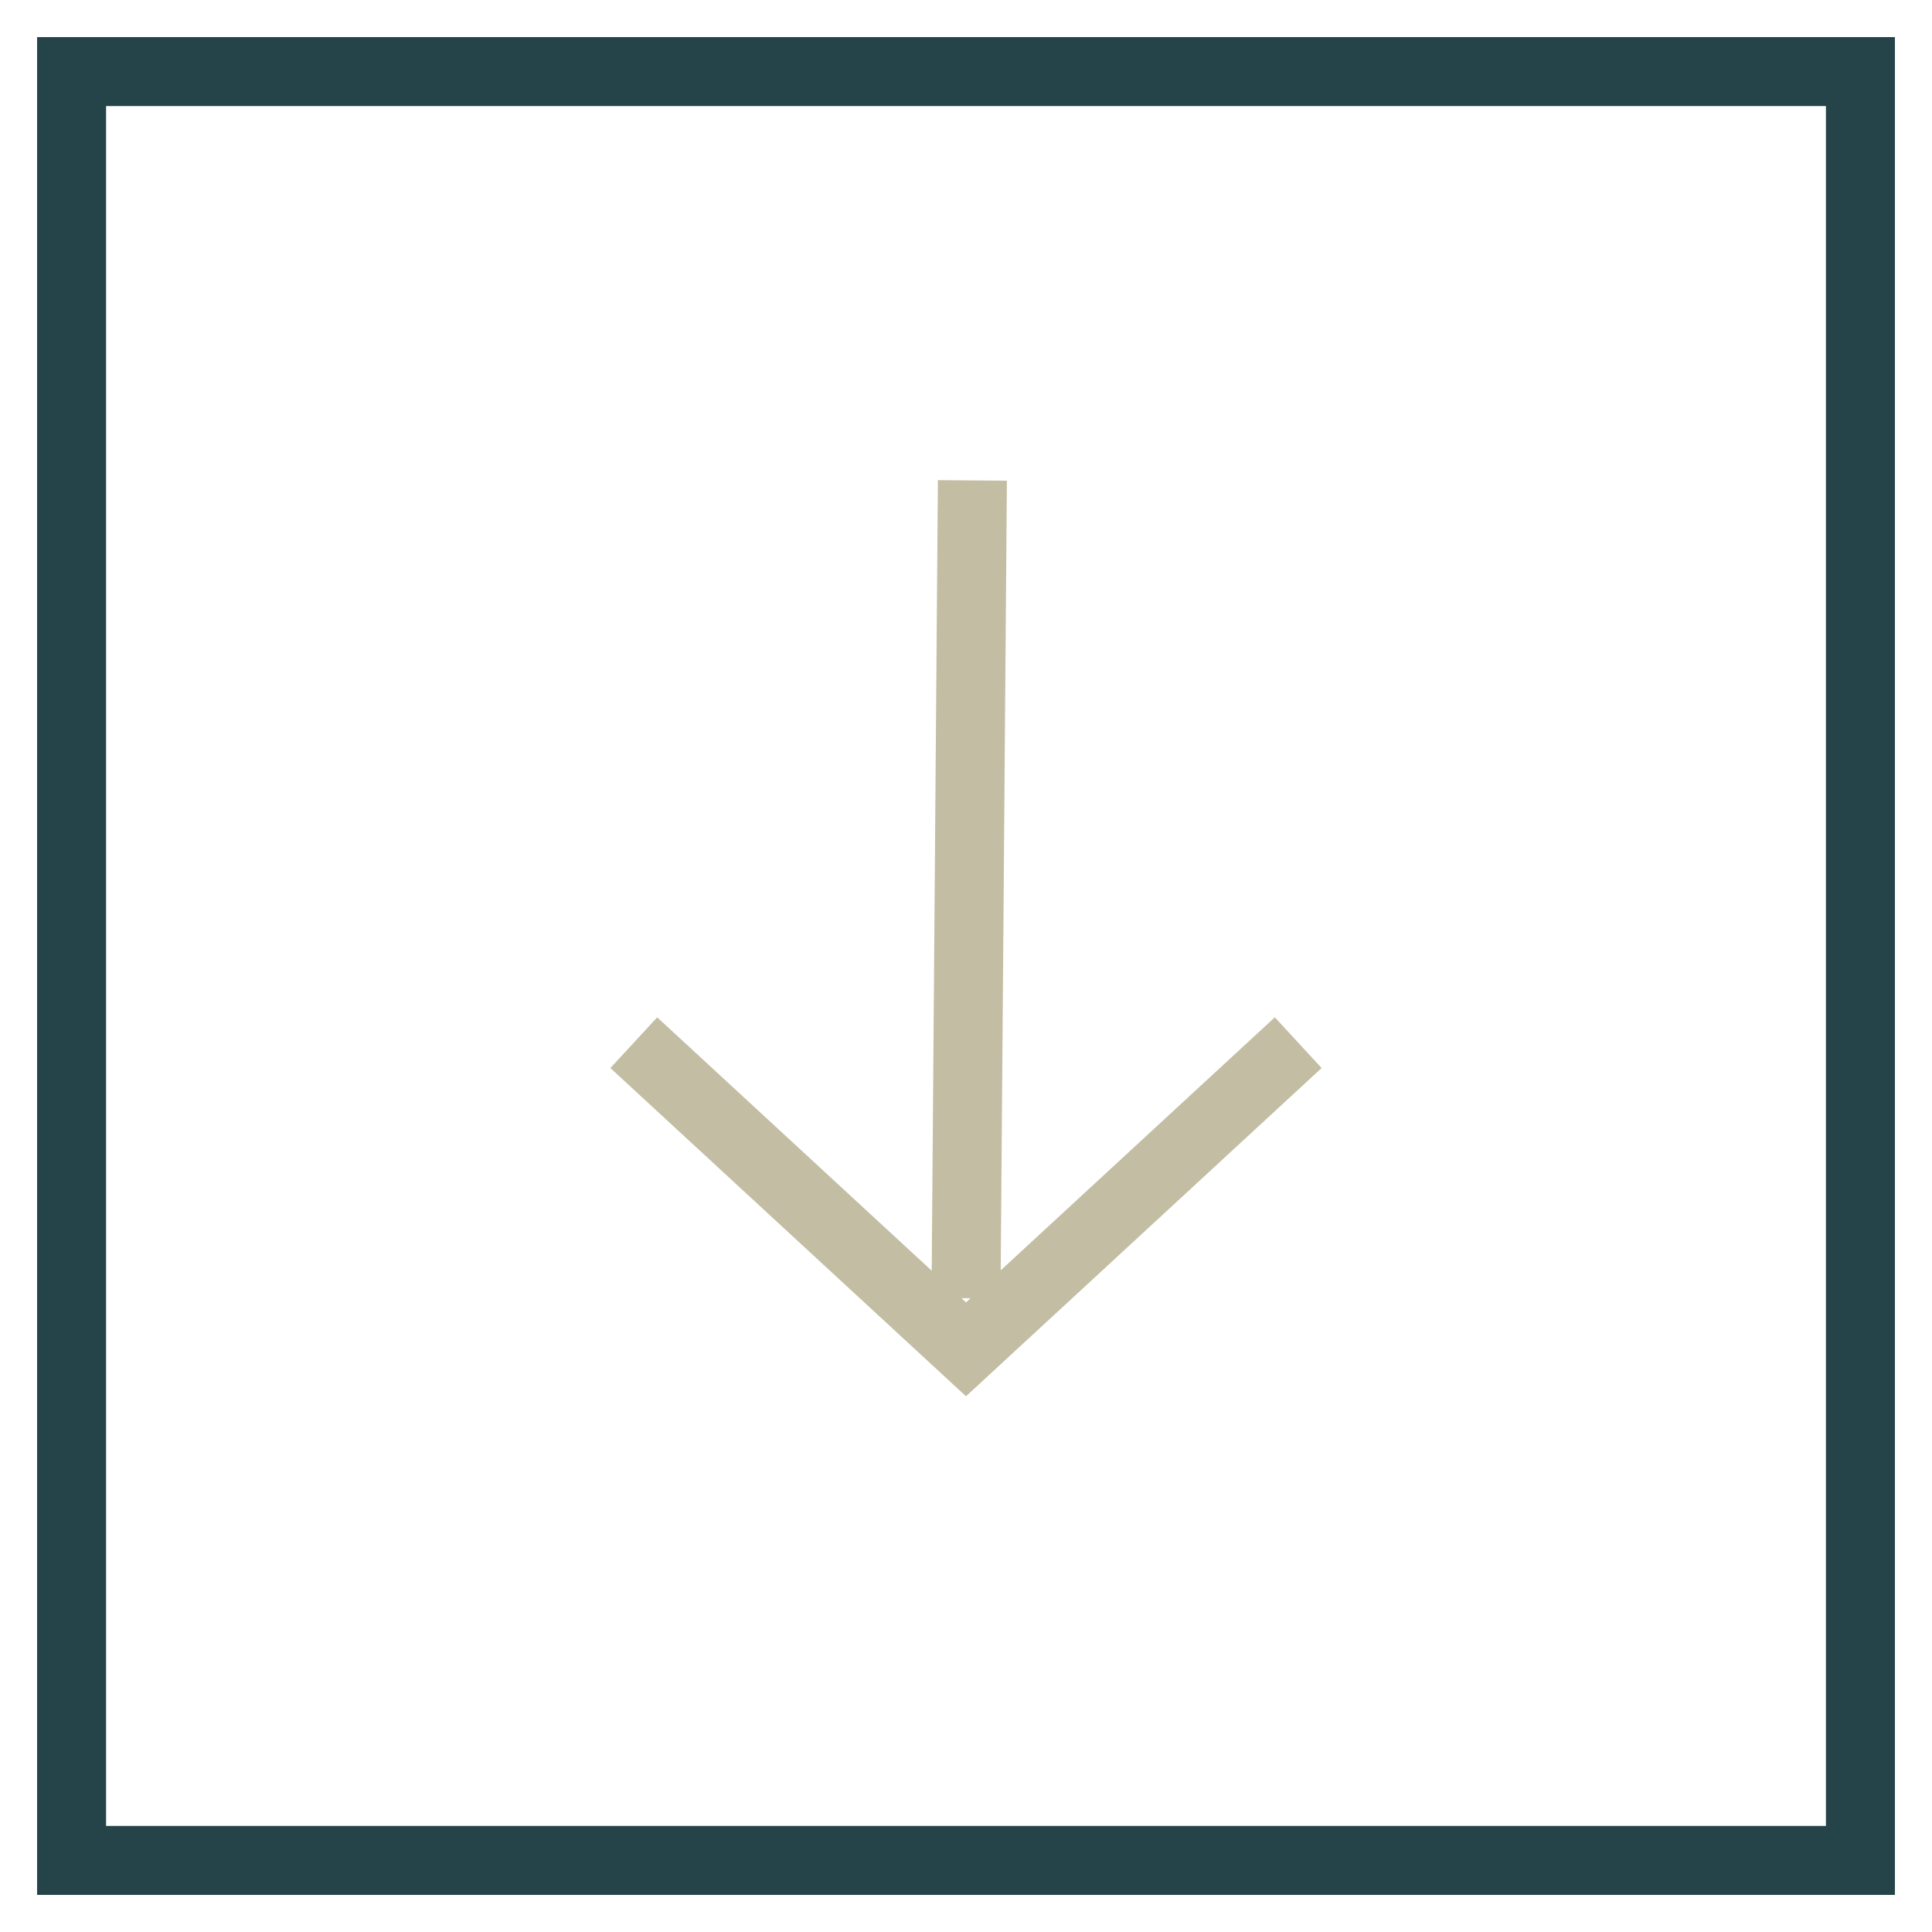 <?xml version="1.0" encoding="UTF-8"?>
<svg width="42px" height="42px" viewBox="0 0 42 42" version="1.1" xmlns="http://www.w3.org/2000/svg" xmlns:xlink="http://www.w3.org/1999/xlink">
    <!-- Generator: Sketch 57 (83077) - https://sketch.com -->
    <title>ic_imageTextExpand_leistungen_default_managedServices</title>
    <desc>Created with Sketch.</desc>
    <g id="Leistungen" stroke="none" stroke-width="1" fill="none" fill-rule="evenodd">
        <g id="Services-|-Desktop" transform="translate(-1123, -708)" fill-rule="nonzero" stroke-width="1.5">
            <g id="Organism/Intro/Grafik_Text_JumpingPoint" transform="translate(210, 170)">
                <g id="Organism/Jumping-Points/List/Desktop" transform="translate(857, 486)">
                    <g id="Molecule/list/box/hover/Desktop">
                        <g id="ic_imageTextExpand_leistungen_default_managedServices">
                            <g transform="translate(57, 53)">
                                <path d="M20.139,9.444 L20,27.222" id="Path" stroke="#C2BDA3"></path>
                                <polygon id="Rectangle" stroke="#254449" transform="translate(20, 20) rotate(90) translate(-20, -20) " points="0.556 0.556 39.444 0.556 39.444 39.444 0.556 39.444"></polygon>
                                <polyline id="Path" stroke="#C2BDA3" points="27.222 21.667 20 28.333 12.778 21.667"></polyline>
                            </g>
                        </g>
                    </g>
                </g>
            </g>
        </g>
    </g>
</svg>